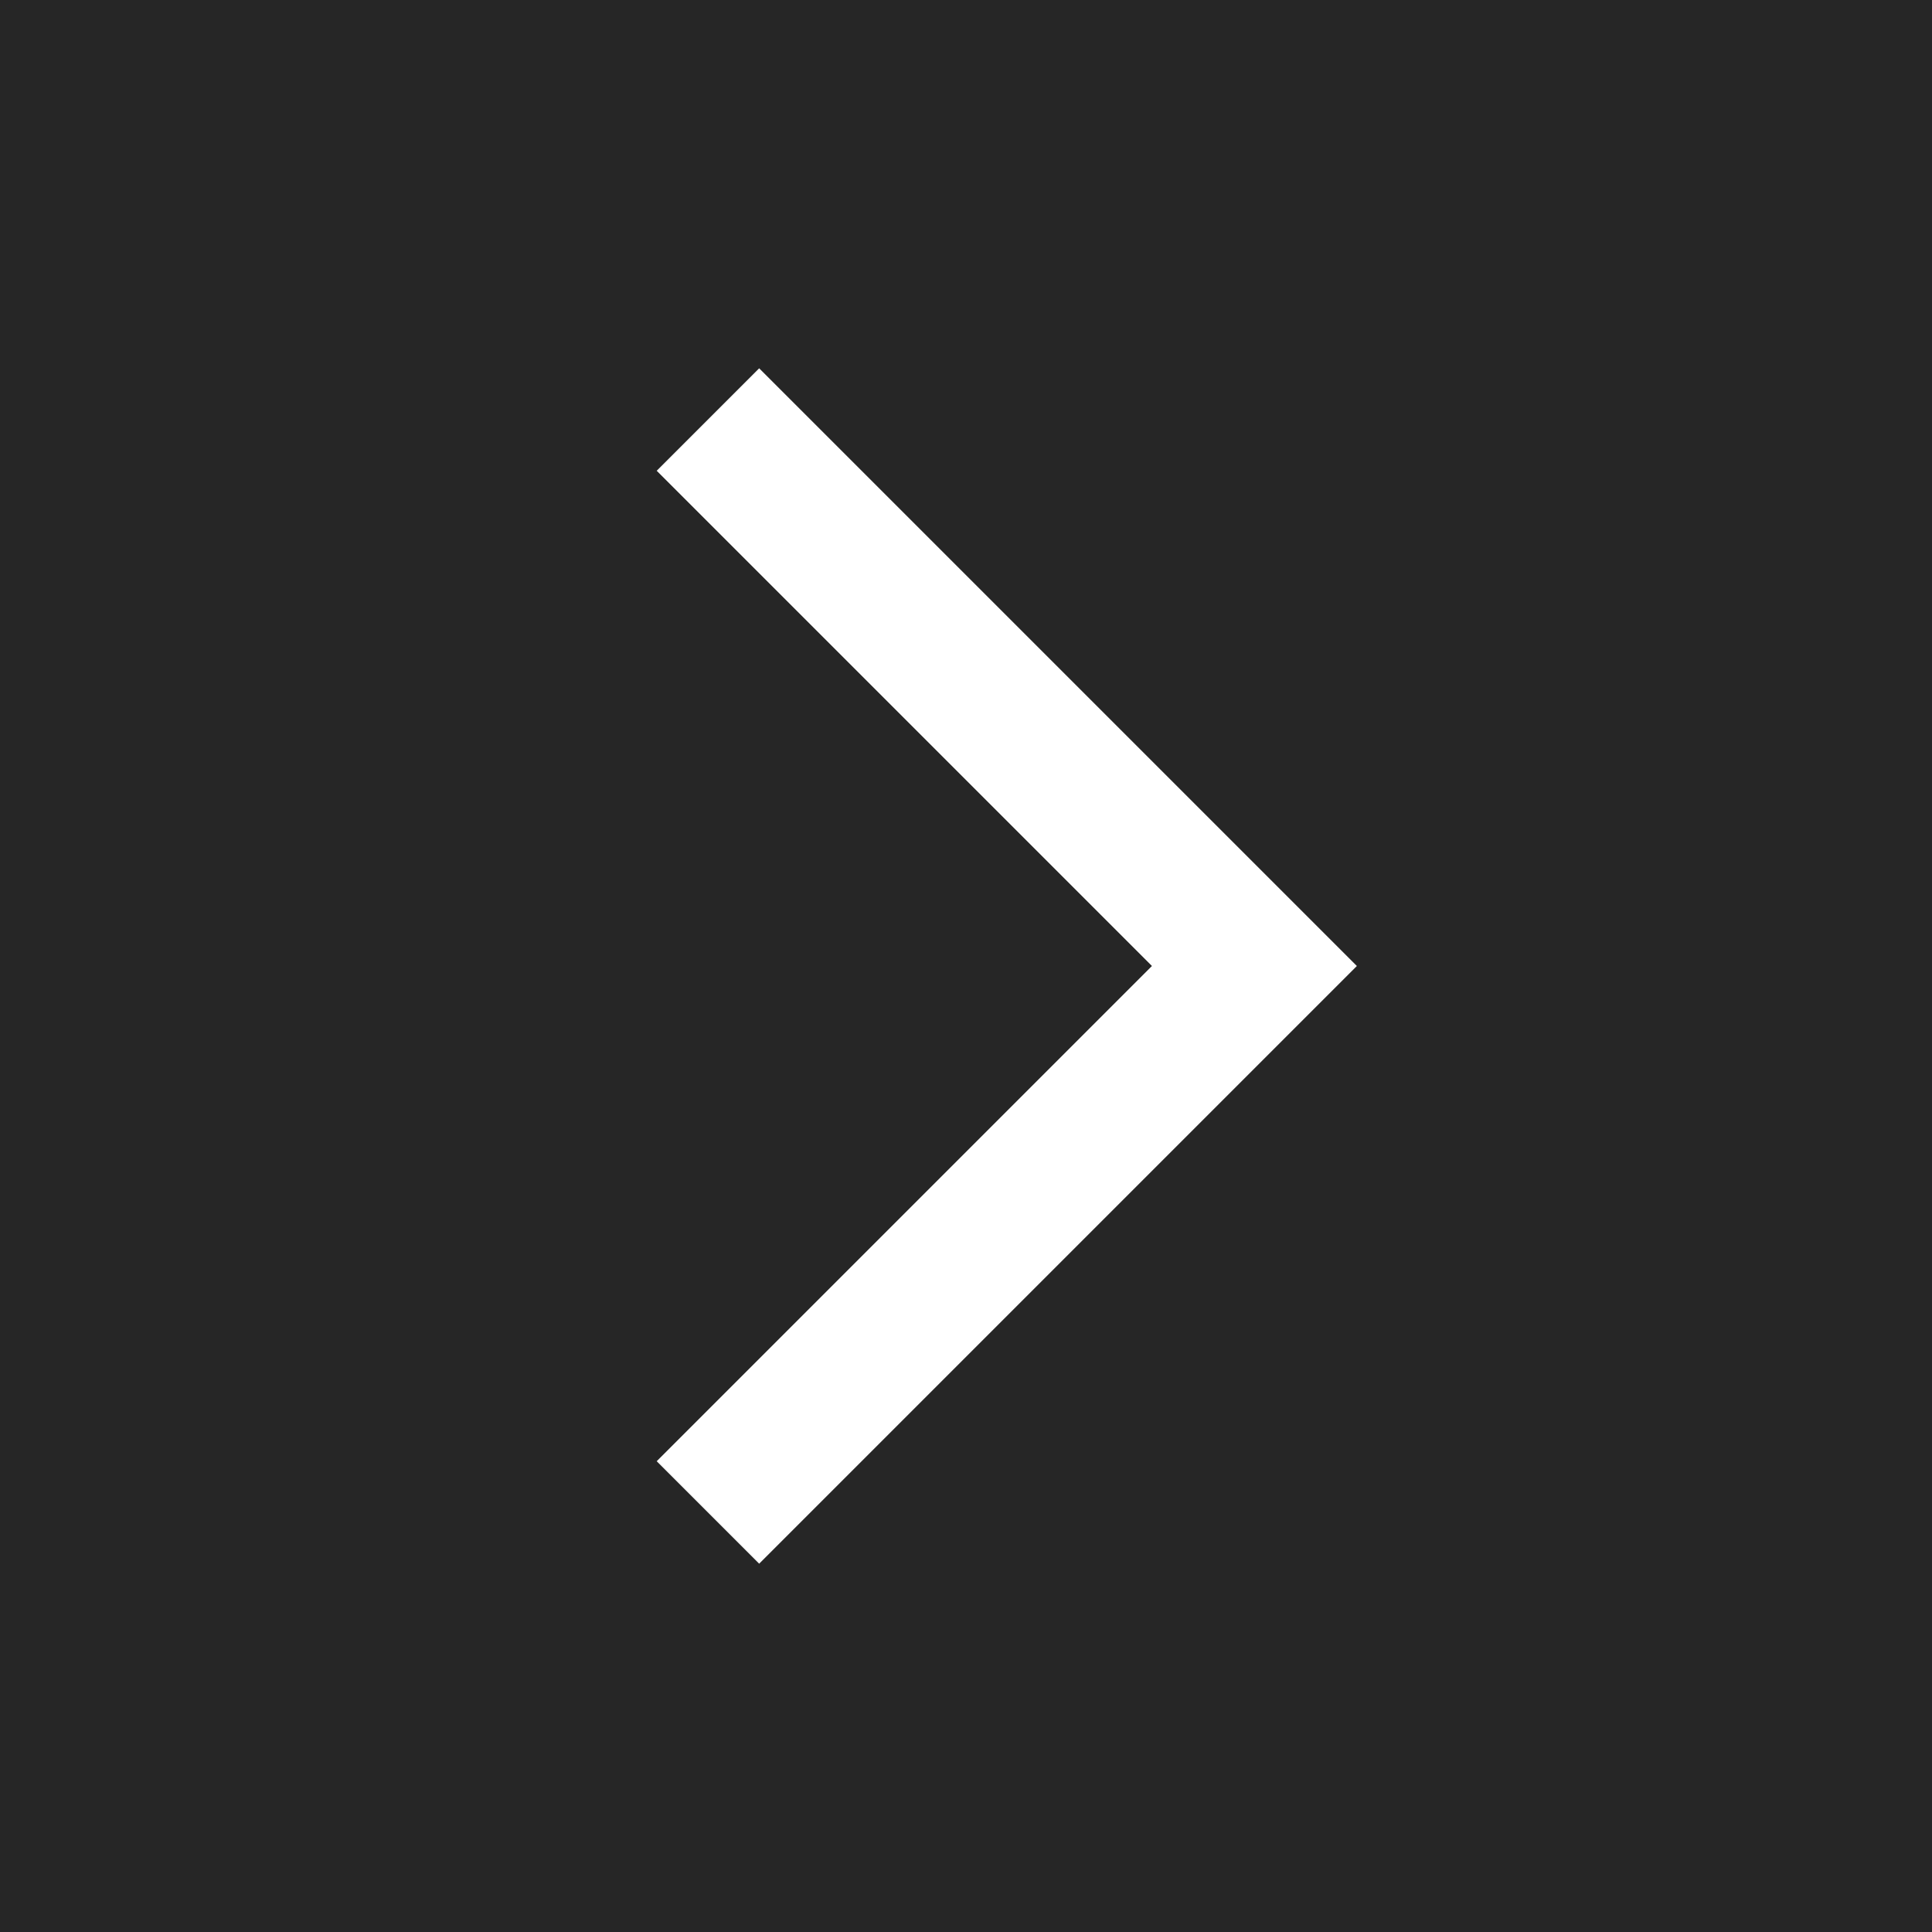 <?xml version="1.0" encoding="utf-8"?>
<svg version="1.1" xmlns="http://www.w3.org/2000/svg" xmlns:xlink="http://www.w3.org/1999/xlink" x="0px" y="0px" width="40px" height="40px" preserveAspectRatio="xMinYMid" viewBox="0 0 40 40" style="enable-background:new 0 0 40 40;" xml:space="preserve">
<rect x="0" y="0" width="40" height="40" fill="#808080" stroke="none"/>
<style type="text/css">
	.st0{opacity:0.7;}
	.st1{fill:none;stroke:#FFFFFF;stroke-width:3;stroke-miterlimit:10;}
</style>
<g>
	<rect transform="matrix(-1 -1.224647e-16 1.224647e-16 -1 40 40)" class="st0" width="40" height="40"/>
	<polyline class="st1" points="14.657,8.686 25.971,20 14.657,31.314 	"/>
</g>
</svg>
